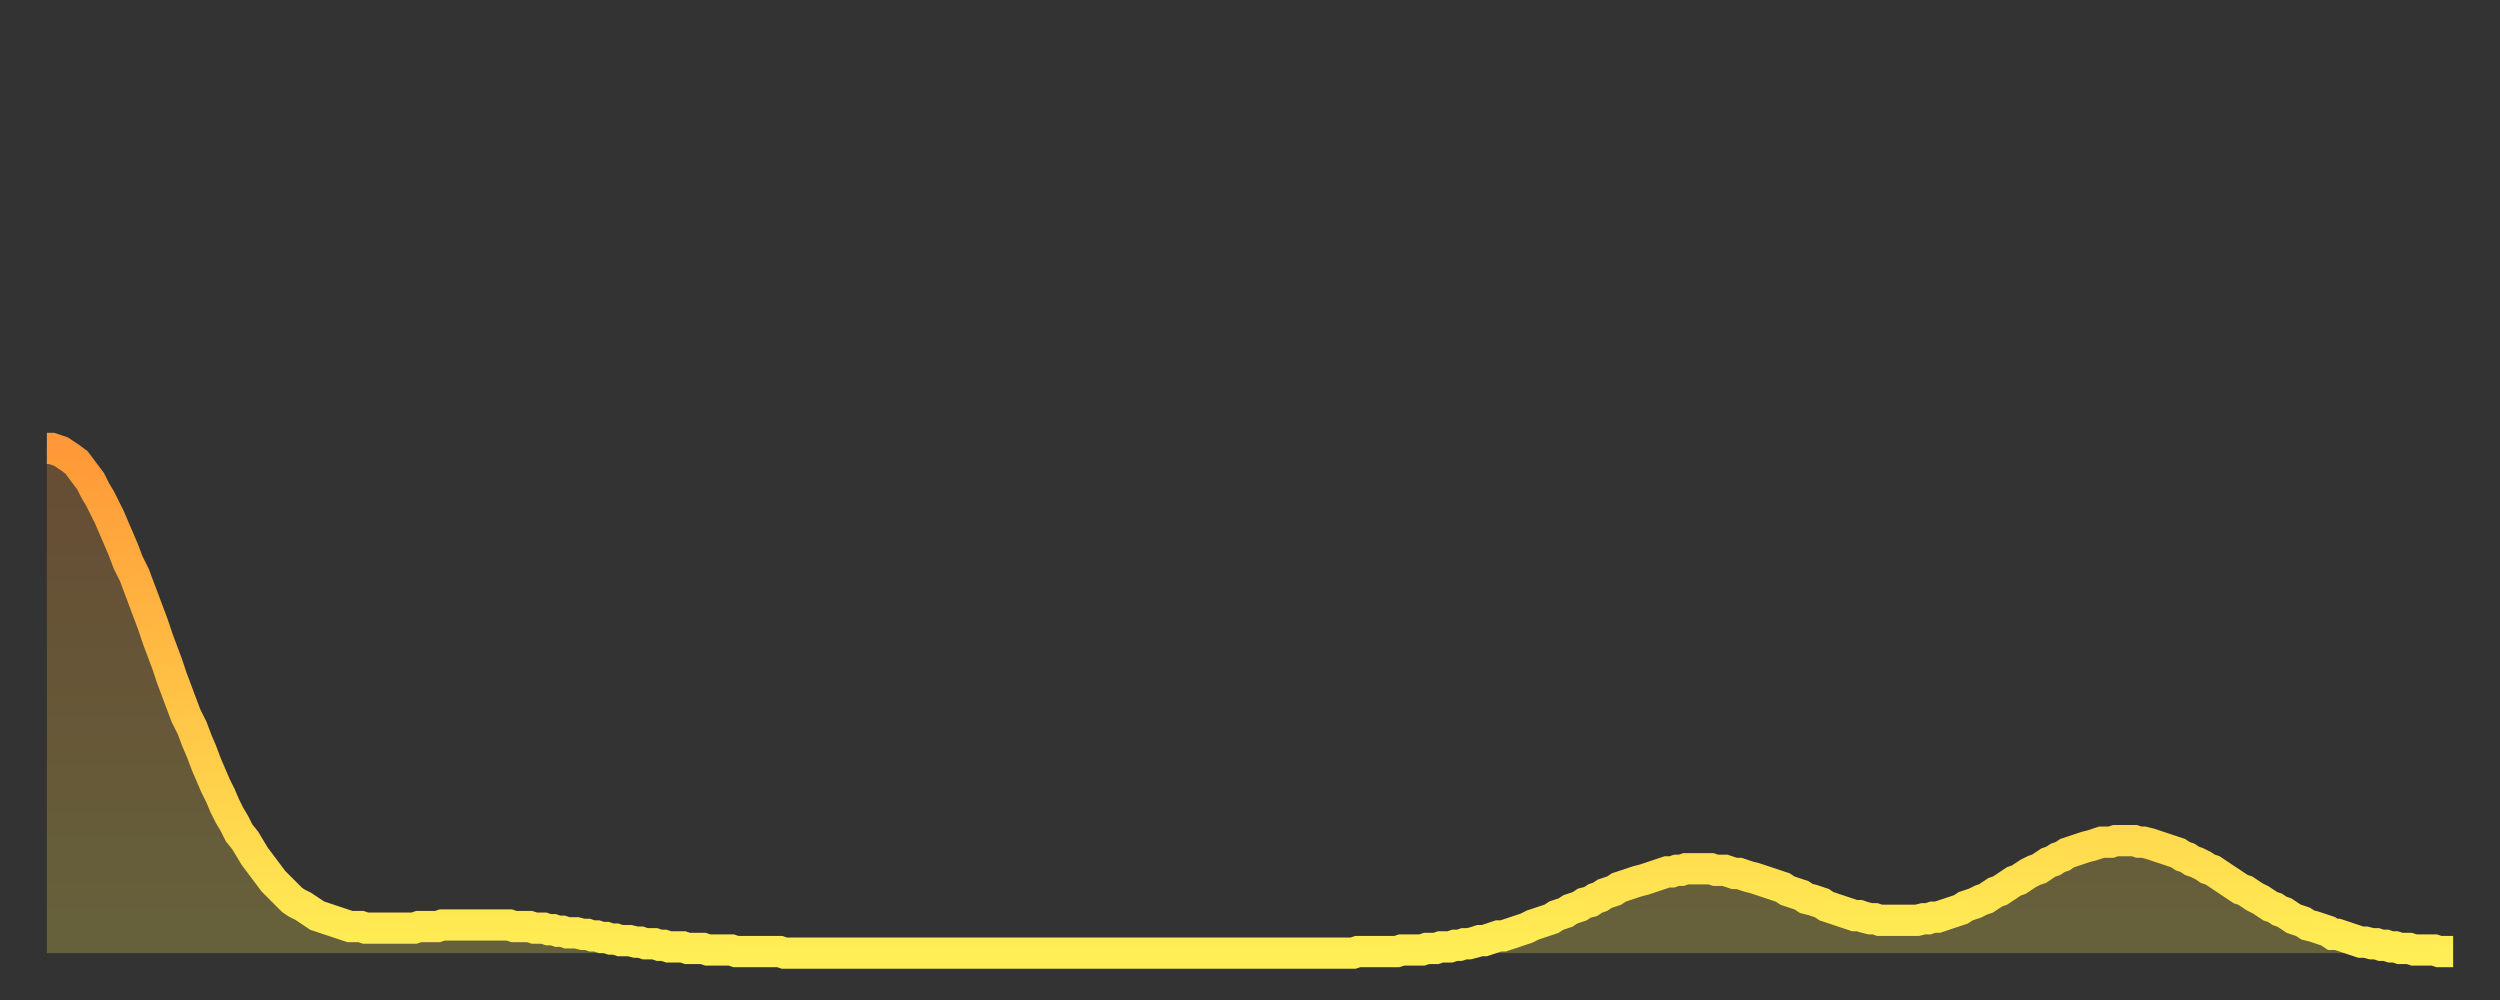 <?xml version="1.0" encoding="utf-8" ?>
<svg baseProfile="full" height="64" version="1.1" width="160" xmlns="http://www.w3.org/2000/svg" xmlns:ev="http://www.w3.org/2001/xml-events" xmlns:xlink="http://www.w3.org/1999/xlink"><rect width="100%" height="100%" fill="#333333" stroke="none"/><defs><linearGradient id="id396658" x1="0" x2="0" y1="0" y2="1"><stop offset="0%" stop-color="#ff9838" /><stop offset="50%" stop-color="#ffc346" /><stop offset="100%" stop-color="#ffee55" /></linearGradient></defs><g transform="translate(3,3)"><g><path d="M 0.0 25.7 0.3 25.7 0.6 25.8 0.9 25.9 1.2 26.1 1.5 26.3 1.9 26.6 2.2 27.0 2.5 27.4 2.8 27.8 3.1 28.4 3.4 28.9 3.7 29.5 4.0 30.1 4.3 30.8 4.6 31.5 4.9 32.2 5.2 33.0 5.6 33.8 5.9 34.6 6.2 35.4 6.5 36.2 6.8 37.0 7.1 37.9 7.4 38.7 7.7 39.5 8.0 40.4 8.3 41.2 8.6 42.0 8.9 42.8 9.3 43.6 9.6 44.4 9.9 45.1 10.2 45.9 10.5 46.6 10.8 47.3 11.1 47.9 11.4 48.6 11.7 49.2 12.0 49.7 12.3 50.3 12.7 50.8 13.0 51.3 13.3 51.8 13.6 52.2 13.9 52.6 14.2 53.0 14.5 53.4 14.8 53.7 15.1 54.0 15.4 54.3 15.7 54.6 16.0 54.8 16.4 55.0 16.7 55.2 17.0 55.4 17.3 55.6 17.6 55.7 17.9 55.8 18.2 55.9 18.5 56.0 18.8 56.1 19.1 56.2 19.4 56.3 19.8 56.3 20.1 56.3 20.4 56.4 20.7 56.4 21.0 56.4 21.3 56.4 21.6 56.4 21.9 56.4 22.2 56.4 22.5 56.4 22.8 56.4 23.1 56.4 23.5 56.4 23.8 56.3 24.1 56.3 24.4 56.3 24.7 56.3 25.0 56.3 25.3 56.2 25.6 56.2 25.9 56.2 26.2 56.2 26.5 56.2 26.8 56.2 27.2 56.2 27.5 56.2 27.8 56.2 28.1 56.2 28.4 56.2 28.7 56.2 29.0 56.2 29.3 56.2 29.6 56.2 29.9 56.3 30.2 56.3 30.6 56.3 30.9 56.3 31.2 56.4 31.5 56.4 31.8 56.4 32.1 56.5 32.4 56.5 32.7 56.6 33.0 56.6 33.3 56.7 33.6 56.7 33.9 56.7 34.3 56.8 34.6 56.8 34.9 56.9 35.2 56.9 35.5 57.0 35.8 57.0 36.1 57.1 36.4 57.1 36.7 57.2 37.0 57.2 37.3 57.2 37.7 57.3 38.0 57.3 38.3 57.4 38.6 57.4 38.9 57.4 39.2 57.5 39.5 57.5 39.8 57.6 40.1 57.6 40.4 57.6 40.7 57.6 41.0 57.7 41.4 57.7 41.7 57.7 42.0 57.7 42.3 57.8 42.6 57.8 42.9 57.8 43.2 57.8 43.5 57.8 43.8 57.8 44.1 57.9 44.4 57.9 44.7 57.9 45.1 57.9 45.4 57.9 45.7 57.9 46.0 57.9 46.3 57.9 46.6 57.9 46.9 57.9 47.2 58.0 47.5 58.0 47.8 58.0 48.1 58.0 48.5 58.0 48.8 58.0 49.1 58.0 49.4 58.0 49.7 58.0 50.0 58.0 50.3 58.0 50.6 58.0 50.9 58.0 51.2 58.0 51.5 58.0 51.8 58.0 52.2 58.0 52.5 58.0 52.8 58.0 53.1 58.0 53.4 58.0 53.7 58.0 54.0 58.0 54.3 58.0 54.6 58.0 54.9 58.0 55.2 58.0 55.6 58.0 55.9 58.0 56.2 58.0 56.5 58.0 56.8 58.0 57.1 58.0 57.4 58.0 57.7 58.0 58.0 58.0 58.3 58.0 58.6 58.0 58.9 58.0 59.3 58.0 59.6 58.0 59.9 58.0 60.2 58.0 60.5 58.0 60.8 58.0 61.1 58.0 61.4 58.0 61.7 58.0 62.0 58.0 62.3 58.0 62.6 58.0 63.0 58.0 63.3 58.0 63.6 58.0 63.9 58.0 64.2 58.0 64.5 58.0 64.8 58.0 65.1 58.0 65.4 58.0 65.7 58.0 66.0 58.0 66.4 58.0 66.7 58.0 67.0 58.0 67.3 58.0 67.6 58.0 67.9 58.0 68.2 58.0 68.5 58.0 68.8 58.0 69.1 58.0 69.4 58.0 69.7 58.0 70.1 58.0 70.4 58.0 70.7 58.0 71.0 58.0 71.3 58.0 71.6 58.0 71.9 58.0 72.2 58.0 72.5 58.0 72.8 58.0 73.1 58.0 73.5 58.0 73.8 58.0 74.1 58.0 74.4 58.0 74.7 58.0 75.0 58.0 75.3 58.0 75.6 58.0 75.9 58.0 76.2 58.0 76.5 58.0 76.8 58.0 77.2 58.0 77.5 58.0 77.8 58.0 78.1 58.0 78.4 58.0 78.7 58.0 79.0 58.0 79.3 58.0 79.6 58.0 79.9 58.0 80.2 58.0 80.5 58.0 80.9 58.0 81.2 58.0 81.5 58.0 81.8 58.0 82.1 58.0 82.4 58.0 82.7 58.0 83.0 58.0 83.3 58.0 83.6 58.0 83.9 57.9 84.3 57.9 84.6 57.9 84.9 57.9 85.2 57.9 85.5 57.9 85.8 57.9 86.1 57.9 86.4 57.9 86.7 57.8 87.0 57.8 87.3 57.8 87.6 57.8 88.0 57.8 88.3 57.7 88.6 57.7 88.9 57.7 89.2 57.6 89.5 57.6 89.8 57.6 90.1 57.5 90.4 57.5 90.7 57.4 91.0 57.4 91.4 57.3 91.7 57.2 92.0 57.2 92.3 57.1 92.6 57.0 92.9 56.9 93.2 56.9 93.5 56.8 93.8 56.7 94.1 56.6 94.4 56.5 94.7 56.4 95.1 56.2 95.4 56.1 95.7 56.0 96.0 55.9 96.3 55.8 96.6 55.6 96.9 55.5 97.2 55.4 97.5 55.2 97.8 55.1 98.1 55.0 98.4 54.8 98.8 54.7 99.1 54.5 99.4 54.4 99.7 54.2 100.0 54.1 100.3 54.0 100.6 53.8 100.9 53.7 101.2 53.6 101.5 53.5 101.8 53.4 102.2 53.3 102.5 53.2 102.8 53.1 103.1 53.0 103.4 52.9 103.7 52.8 104.0 52.8 104.3 52.7 104.6 52.7 104.9 52.6 105.2 52.6 105.5 52.6 105.9 52.6 106.2 52.6 106.5 52.6 106.8 52.7 107.1 52.7 107.4 52.7 107.7 52.8 108.0 52.9 108.3 52.9 108.6 53.0 108.9 53.1 109.3 53.2 109.6 53.3 109.9 53.4 110.2 53.5 110.5 53.6 110.8 53.7 111.1 53.8 111.4 54.0 111.7 54.1 112.0 54.2 112.3 54.3 112.6 54.5 113.0 54.6 113.3 54.7 113.6 54.8 113.9 55.0 114.2 55.1 114.5 55.2 114.8 55.3 115.1 55.4 115.4 55.5 115.7 55.6 116.0 55.6 116.3 55.7 116.7 55.8 117.0 55.8 117.3 55.9 117.6 55.9 117.9 55.9 118.2 55.9 118.5 55.9 118.8 55.9 119.1 55.9 119.4 55.9 119.7 55.9 120.1 55.8 120.4 55.8 120.7 55.7 121.0 55.7 121.3 55.6 121.6 55.5 121.9 55.4 122.2 55.3 122.5 55.2 122.8 55.0 123.1 54.9 123.4 54.8 123.8 54.6 124.1 54.5 124.4 54.3 124.7 54.1 125.0 54.0 125.3 53.8 125.6 53.6 125.9 53.4 126.2 53.3 126.5 53.1 126.8 52.9 127.2 52.7 127.5 52.6 127.8 52.4 128.1 52.2 128.4 52.1 128.7 51.9 129.0 51.8 129.3 51.6 129.6 51.5 129.9 51.4 130.2 51.3 130.5 51.2 130.9 51.1 131.2 51.0 131.5 50.9 131.8 50.9 132.1 50.9 132.4 50.8 132.7 50.8 133.0 50.8 133.3 50.8 133.6 50.8 133.9 50.9 134.2 50.9 134.6 51.0 134.9 51.1 135.2 51.2 135.5 51.3 135.8 51.4 136.1 51.5 136.4 51.6 136.7 51.8 137.0 51.9 137.3 52.1 137.6 52.2 138.0 52.4 138.3 52.6 138.6 52.7 138.9 52.9 139.2 53.1 139.5 53.3 139.8 53.5 140.1 53.7 140.4 53.9 140.7 54.0 141.0 54.2 141.3 54.4 141.7 54.6 142.0 54.8 142.3 55.0 142.6 55.1 142.9 55.3 143.2 55.4 143.5 55.6 143.8 55.8 144.1 55.9 144.4 56.0 144.7 56.2 145.1 56.3 145.4 56.4 145.7 56.5 146.0 56.6 146.3 56.8 146.6 56.8 146.9 56.9 147.2 57.0 147.5 57.1 147.8 57.2 148.1 57.3 148.4 57.3 148.8 57.4 149.1 57.4 149.4 57.5 149.7 57.5 150.0 57.6 150.3 57.6 150.6 57.7 150.9 57.7 151.2 57.7 151.5 57.8 151.8 57.8 152.1 57.8 152.5 57.8 152.8 57.8 153.1 57.9 153.4 57.9 153.7 57.9 154.0 57.9" fill="none" id="graph-curve" opacity="1" stroke="url(#id396658)" stroke-width="2" /><path d="M 0 58 L 0.0 25.7 0.3 25.7 0.6 25.8 0.9 25.9 1.2 26.1 1.5 26.3 1.9 26.6 2.2 27.0 2.5 27.4 2.8 27.8 3.1 28.4 3.4 28.9 3.7 29.5 4.0 30.1 4.3 30.8 4.6 31.5 4.9 32.2 5.2 33.0 5.6 33.8 5.9 34.6 6.2 35.4 6.5 36.2 6.8 37.0 7.1 37.9 7.4 38.7 7.7 39.5 8.0 40.4 8.3 41.2 8.6 42.0 8.9 42.8 9.3 43.6 9.6 44.4 9.9 45.1 10.2 45.9 10.5 46.6 10.8 47.3 11.1 47.9 11.4 48.6 11.7 49.2 12.0 49.7 12.3 50.3 12.7 50.8 13.0 51.3 13.3 51.8 13.6 52.2 13.9 52.6 14.2 53.0 14.5 53.4 14.8 53.7 15.1 54.0 15.4 54.3 15.7 54.6 16.0 54.8 16.4 55.0 16.7 55.2 17.0 55.4 17.3 55.6 17.6 55.7 17.9 55.8 18.2 55.9 18.5 56.0 18.8 56.1 19.1 56.2 19.4 56.3 19.8 56.3 20.1 56.3 20.4 56.4 20.7 56.4 21.0 56.4 21.3 56.4 21.6 56.4 21.9 56.4 22.2 56.4 22.5 56.4 22.8 56.4 23.1 56.4 23.5 56.4 23.8 56.3 24.1 56.3 24.4 56.3 24.7 56.3 25.0 56.3 25.3 56.2 25.6 56.2 25.9 56.2 26.2 56.2 26.5 56.2 26.8 56.2 27.2 56.2 27.5 56.2 27.8 56.2 28.1 56.2 28.4 56.2 28.7 56.2 29.0 56.2 29.3 56.2 29.6 56.2 29.9 56.3 30.2 56.3 30.6 56.3 30.9 56.3 31.2 56.4 31.5 56.4 31.8 56.4 32.1 56.5 32.4 56.5 32.7 56.6 33.0 56.6 33.3 56.7 33.6 56.7 33.9 56.7 34.3 56.8 34.6 56.8 34.9 56.9 35.2 56.9 35.5 57.0 35.8 57.0 36.1 57.1 36.4 57.1 36.7 57.2 37.0 57.2 37.3 57.2 37.7 57.3 38.0 57.3 38.3 57.4 38.6 57.4 38.9 57.4 39.2 57.5 39.5 57.5 39.8 57.6 40.1 57.6 40.4 57.6 40.7 57.6 41.0 57.7 41.4 57.7 41.7 57.7 42.0 57.7 42.3 57.8 42.6 57.8 42.9 57.8 43.2 57.8 43.5 57.8 43.8 57.8 44.1 57.9 44.4 57.9 44.7 57.9 45.1 57.9 45.4 57.9 45.7 57.9 46.0 57.9 46.3 57.9 46.6 57.9 46.9 57.9 47.2 58.0 47.5 58.0 47.8 58.0 48.1 58.0 48.5 58.0 48.8 58.0 49.1 58.0 49.4 58.0 49.7 58.0 50.0 58.0 50.3 58.0 50.6 58.0 50.9 58.0 51.2 58.0 51.5 58.0 51.8 58.0 52.2 58.0 52.5 58.0 52.8 58.0 53.1 58.0 53.4 58.0 53.7 58.0 54.0 58.0 54.3 58.0 54.6 58.0 54.9 58.0 55.2 58.0 55.6 58.0 55.9 58.0 56.2 58.0 56.5 58.0 56.8 58.0 57.1 58.0 57.4 58.0 57.7 58.0 58.0 58.0 58.3 58.0 58.6 58.0 58.9 58.0 59.3 58.0 59.6 58.0 59.9 58.0 60.2 58.0 60.5 58.0 60.8 58.0 61.1 58.0 61.4 58.0 61.7 58.0 62.0 58.0 62.3 58.0 62.6 58.0 63.0 58.0 63.3 58.0 63.6 58.0 63.9 58.0 64.2 58.0 64.5 58.0 64.8 58.0 65.1 58.0 65.4 58.0 65.7 58.0 66.0 58.0 66.4 58.0 66.7 58.0 67.0 58.0 67.3 58.0 67.6 58.0 67.9 58.0 68.2 58.0 68.5 58.0 68.8 58.0 69.1 58.0 69.4 58.0 69.7 58.0 70.1 58.0 70.4 58.0 70.7 58.0 71.0 58.0 71.3 58.0 71.6 58.0 71.9 58.0 72.2 58.0 72.5 58.0 72.8 58.0 73.1 58.0 73.5 58.0 73.8 58.0 74.1 58.0 74.4 58.0 74.7 58.0 75.0 58.0 75.3 58.0 75.6 58.0 75.9 58.0 76.2 58.0 76.5 58.0 76.8 58.0 77.2 58.0 77.5 58.0 77.8 58.0 78.1 58.0 78.4 58.0 78.7 58.0 79.0 58.0 79.3 58.0 79.6 58.0 79.9 58.0 80.2 58.0 80.5 58.0 80.9 58.0 81.2 58.0 81.5 58.0 81.8 58.0 82.1 58.0 82.4 58.0 82.7 58.0 83.0 58.0 83.3 58.0 83.6 58.0 83.9 57.9 84.3 57.9 84.6 57.9 84.9 57.9 85.2 57.9 85.5 57.9 85.8 57.9 86.1 57.9 86.4 57.9 86.7 57.8 87.0 57.8 87.3 57.8 87.6 57.8 88.0 57.8 88.3 57.7 88.6 57.7 88.9 57.7 89.2 57.6 89.5 57.6 89.8 57.6 90.1 57.5 90.4 57.5 90.7 57.4 91.0 57.4 91.4 57.3 91.7 57.2 92.0 57.2 92.3 57.1 92.6 57.0 92.9 56.9 93.2 56.9 93.5 56.8 93.8 56.7 94.1 56.6 94.4 56.5 94.7 56.4 95.1 56.2 95.4 56.1 95.7 56.0 96.0 55.9 96.3 55.8 96.6 55.6 96.9 55.5 97.2 55.4 97.5 55.2 97.8 55.1 98.1 55.0 98.4 54.8 98.8 54.7 99.1 54.5 99.4 54.4 99.7 54.2 100.0 54.1 100.3 54.0 100.6 53.8 100.9 53.7 101.2 53.6 101.5 53.5 101.8 53.4 102.2 53.3 102.5 53.2 102.8 53.1 103.1 53.0 103.4 52.9 103.7 52.8 104.0 52.8 104.3 52.7 104.6 52.7 104.9 52.6 105.2 52.6 105.5 52.6 105.9 52.6 106.2 52.6 106.5 52.6 106.8 52.7 107.1 52.7 107.4 52.7 107.7 52.8 108.0 52.9 108.3 52.9 108.6 53.0 108.9 53.1 109.3 53.2 109.6 53.3 109.9 53.4 110.2 53.5 110.5 53.6 110.8 53.7 111.1 53.8 111.4 54.0 111.7 54.1 112.0 54.2 112.3 54.3 112.6 54.5 113.0 54.6 113.3 54.7 113.6 54.8 113.9 55.0 114.2 55.1 114.5 55.2 114.8 55.3 115.1 55.4 115.4 55.5 115.7 55.6 116.0 55.6 116.3 55.7 116.7 55.8 117.0 55.8 117.3 55.9 117.6 55.9 117.9 55.9 118.2 55.9 118.5 55.9 118.8 55.9 119.1 55.9 119.4 55.9 119.7 55.9 120.1 55.8 120.4 55.8 120.7 55.7 121.0 55.7 121.3 55.6 121.6 55.5 121.9 55.4 122.2 55.3 122.5 55.2 122.8 55.0 123.1 54.9 123.4 54.8 123.8 54.6 124.1 54.5 124.4 54.3 124.7 54.1 125.0 54.0 125.3 53.8 125.6 53.6 125.9 53.4 126.2 53.3 126.5 53.1 126.8 52.9 127.2 52.7 127.5 52.6 127.8 52.4 128.1 52.2 128.4 52.1 128.7 51.9 129.0 51.8 129.3 51.6 129.6 51.5 129.9 51.4 130.2 51.3 130.5 51.2 130.9 51.1 131.2 51.0 131.5 50.9 131.8 50.9 132.1 50.9 132.4 50.8 132.7 50.8 133.0 50.8 133.3 50.8 133.6 50.8 133.9 50.9 134.2 50.9 134.6 51.0 134.9 51.1 135.2 51.2 135.5 51.3 135.8 51.4 136.1 51.5 136.4 51.6 136.7 51.8 137.0 51.9 137.3 52.1 137.6 52.2 138.0 52.4 138.3 52.6 138.6 52.7 138.9 52.9 139.2 53.1 139.5 53.3 139.8 53.5 140.1 53.7 140.4 53.9 140.7 54.0 141.0 54.2 141.3 54.4 141.7 54.6 142.0 54.8 142.3 55.0 142.6 55.1 142.9 55.3 143.2 55.4 143.5 55.6 143.8 55.8 144.1 55.9 144.4 56.0 144.7 56.2 145.1 56.3 145.4 56.4 145.7 56.5 146.0 56.6 146.3 56.8 146.6 56.8 146.9 56.9 147.2 57.0 147.5 57.1 147.8 57.2 148.1 57.3 148.4 57.3 148.8 57.4 149.1 57.4 149.4 57.5 149.7 57.5 150.0 57.6 150.3 57.6 150.6 57.7 150.9 57.7 151.2 57.7 151.5 57.8 151.8 57.8 152.1 57.8 152.5 57.8 152.8 57.8 153.1 57.9 153.4 57.9 153.7 57.9 154.0 57.9 154 58" fill="url(#id396658)" fill-opacity=".25" id="graph-shadow" /></g></g></svg>